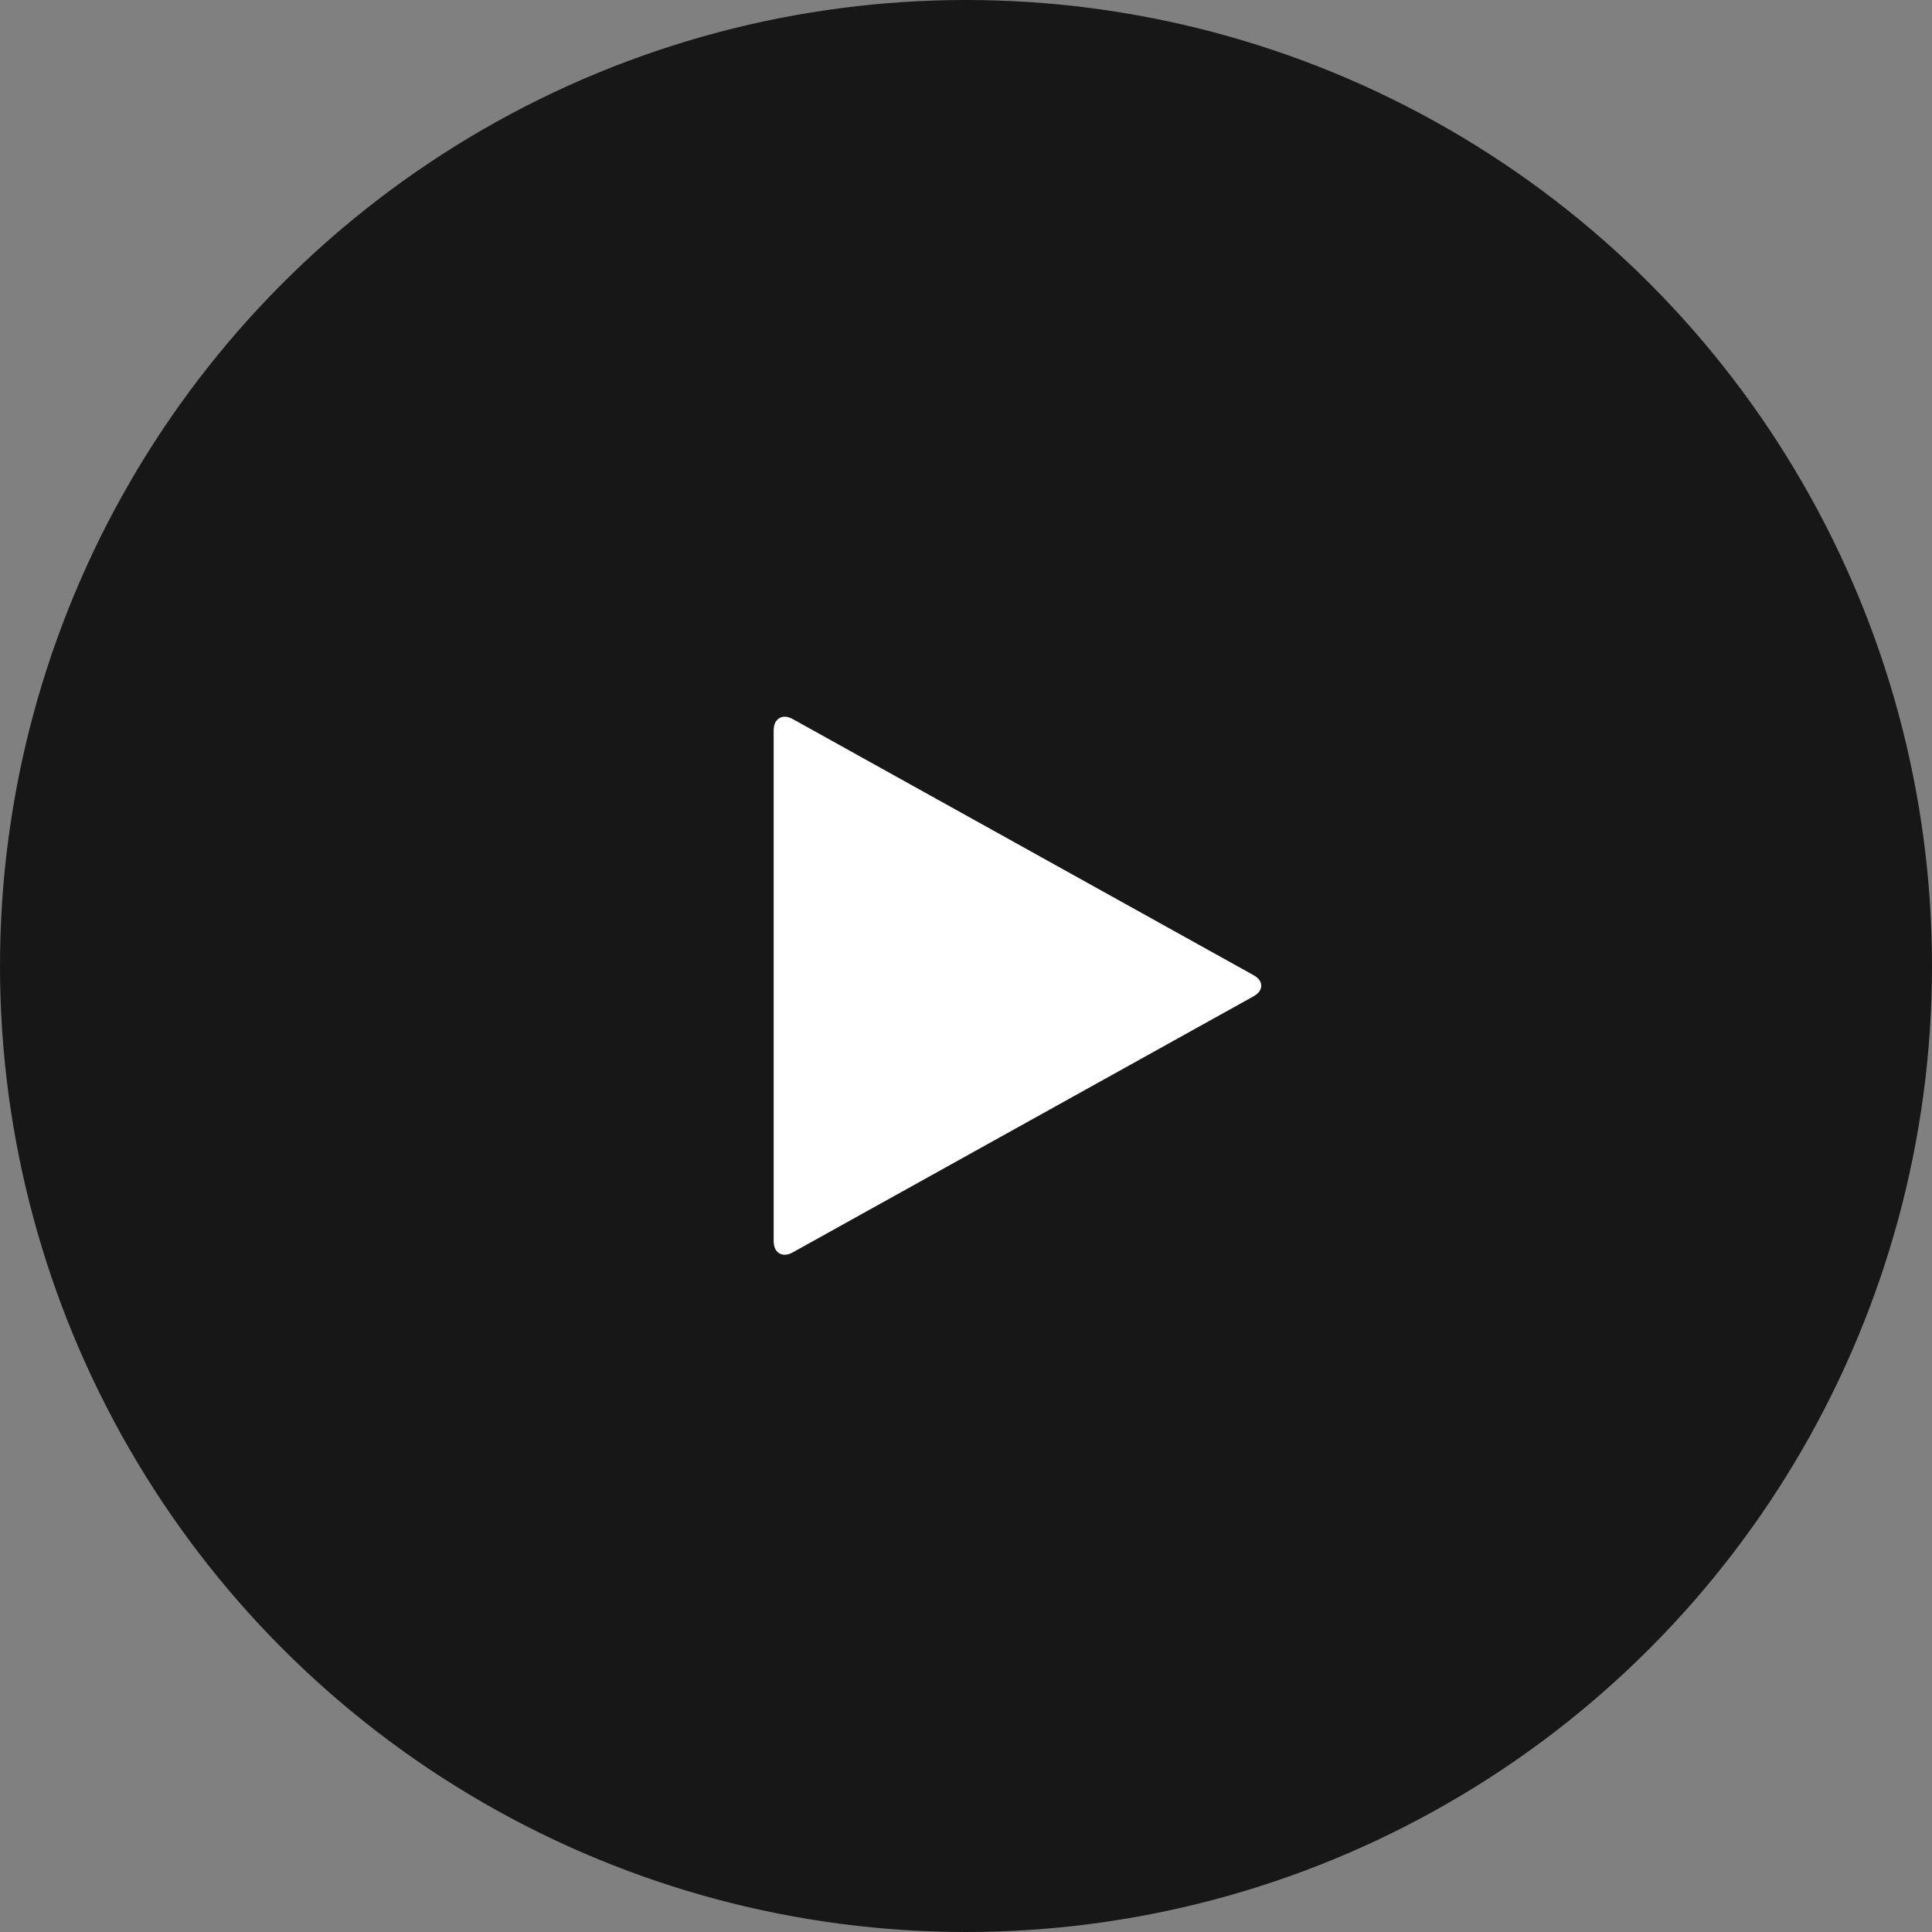 <svg width="70" height="70" viewBox="0 0 70 70" fill="none" xmlns="http://www.w3.org/2000/svg">
<rect x="0" y="0" width="70" height="70" fill="#808080" stroke="none"/>
<circle cx="35" cy="35" r="35" fill="#171717"/>
<path d="M45.408 36.104L28.734 45.37C28.542 45.479 28.374 45.492 28.232 45.408C28.098 45.324 28.031 45.174 28.031 44.956V26.474C28.031 26.256 28.098 26.106 28.232 26.022C28.374 25.938 28.542 25.951 28.734 26.059L45.408 35.326C45.601 35.434 45.697 35.564 45.697 35.715C45.697 35.866 45.601 35.995 45.408 36.104Z" fill="white"/>
</svg>

